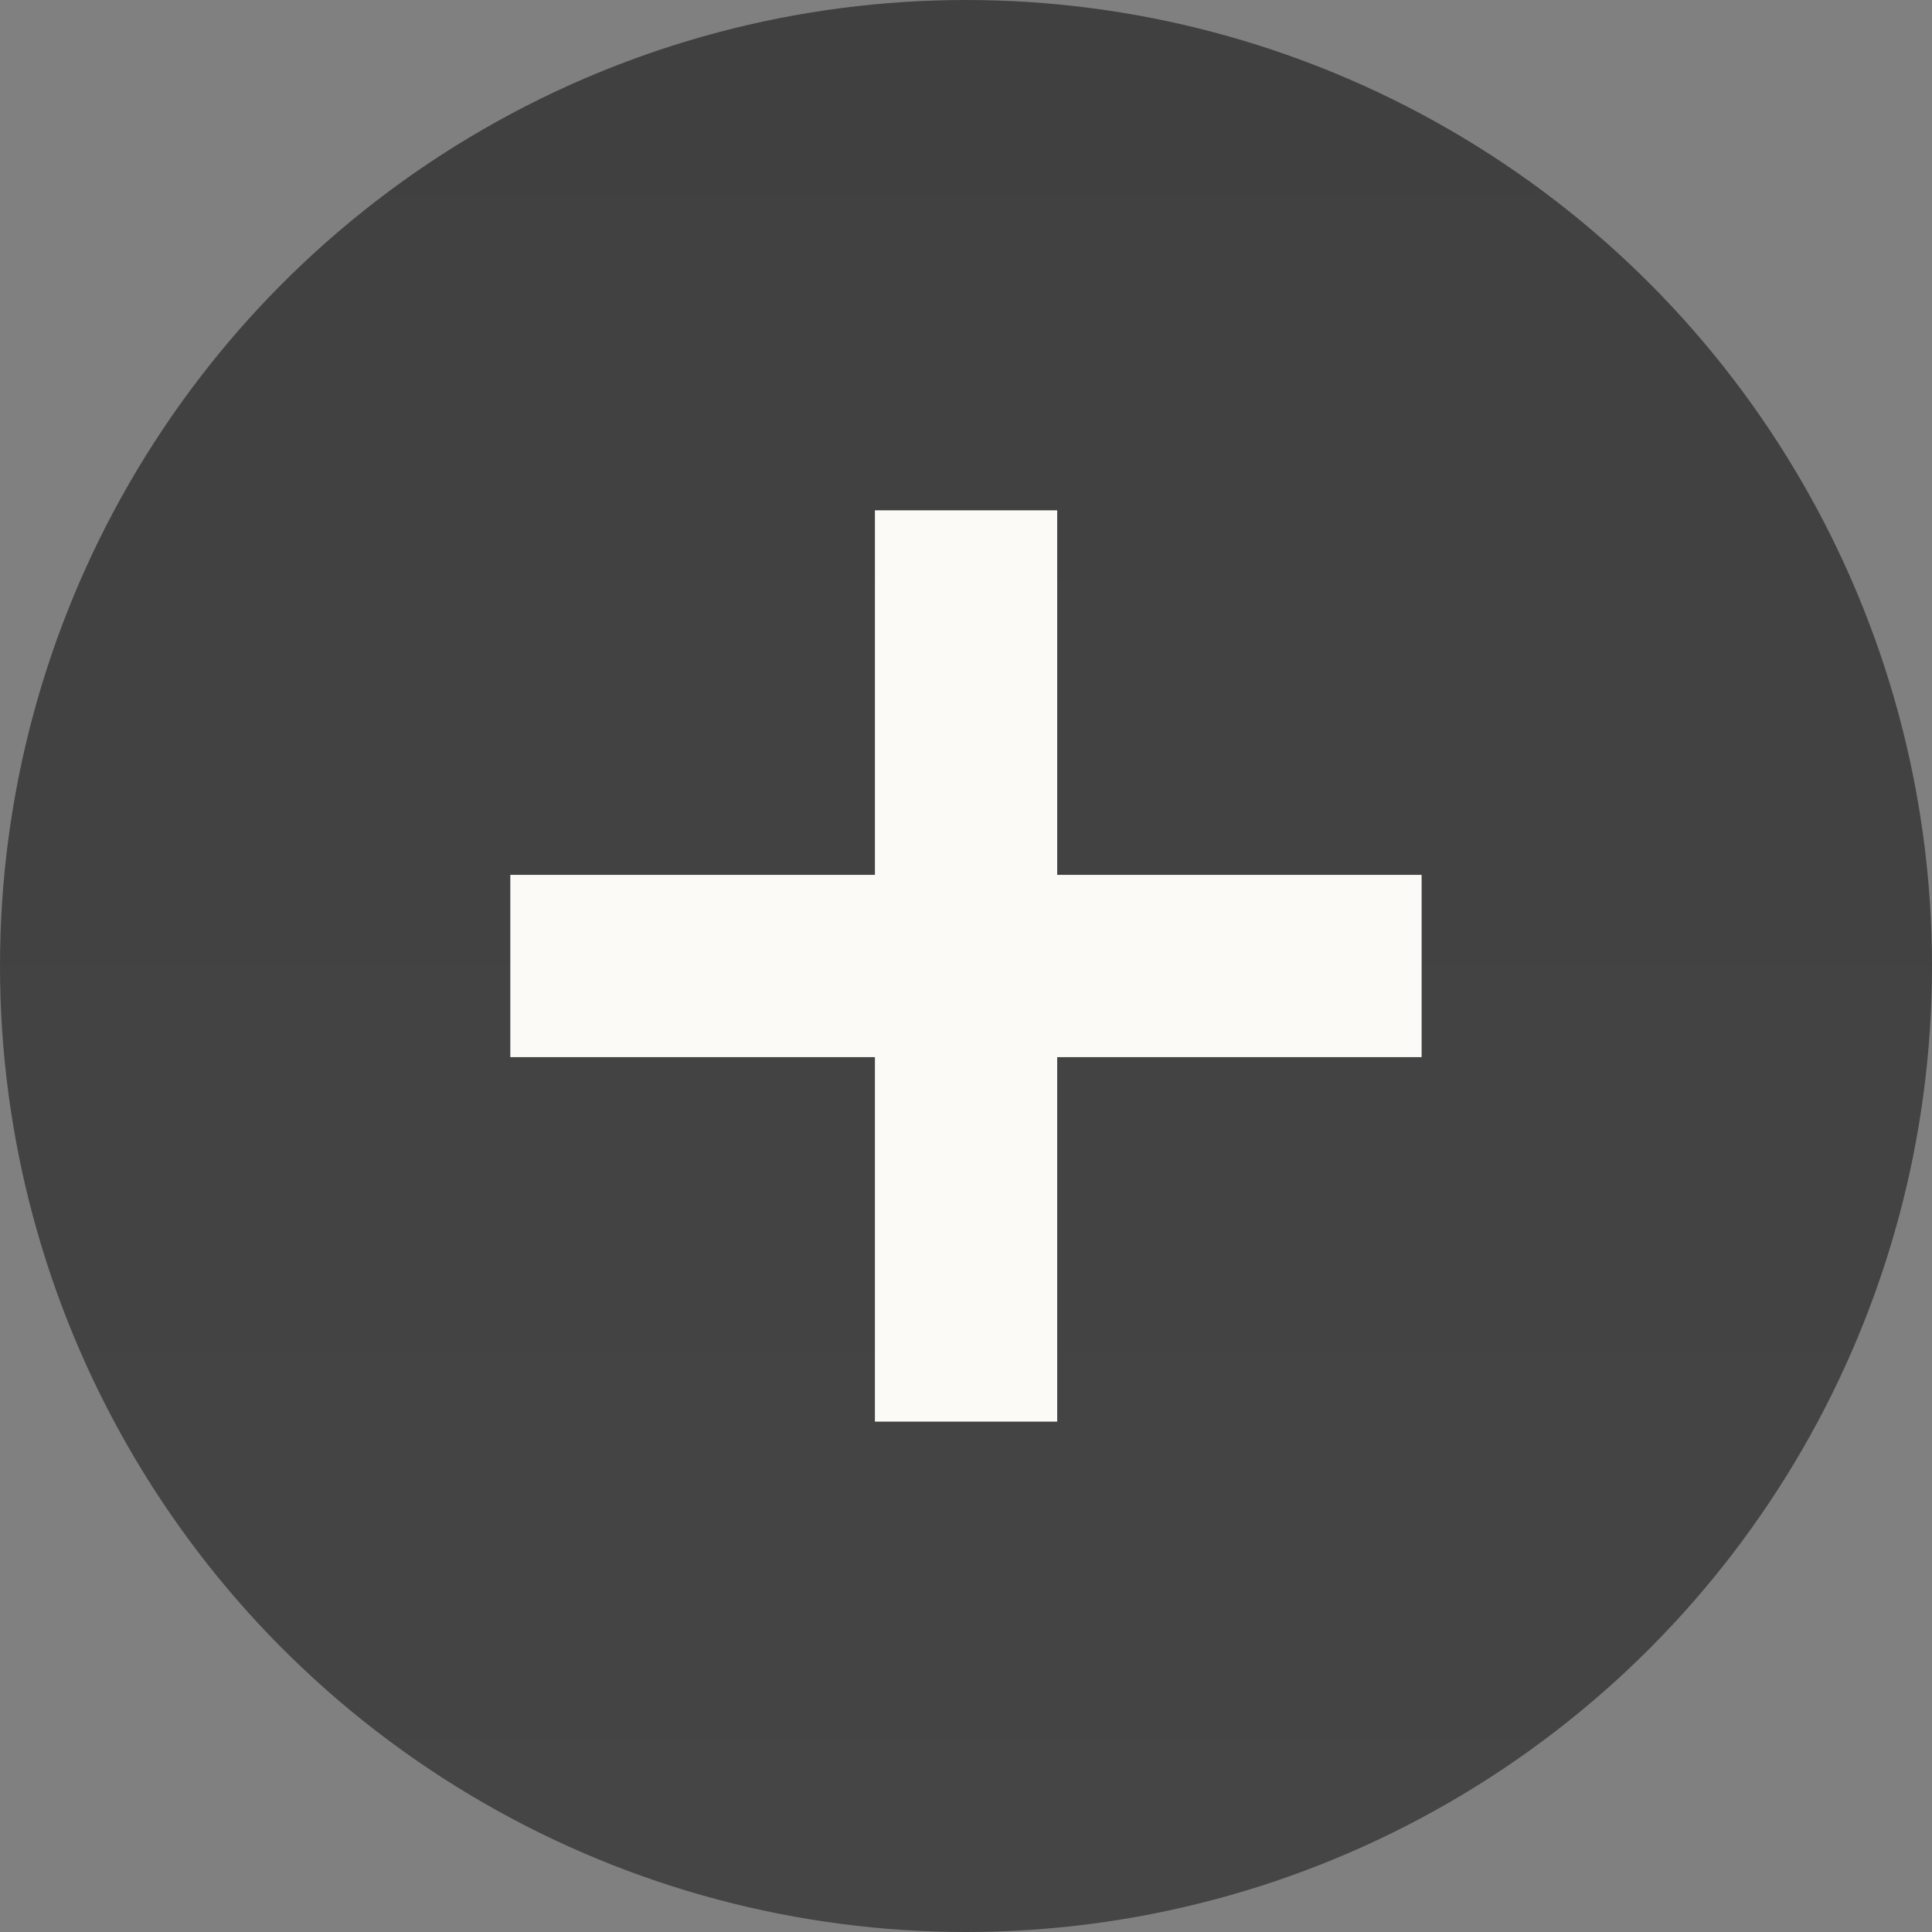 <?xml version="1.0" encoding="UTF-8"?> <svg xmlns="http://www.w3.org/2000/svg" width="35" height="35" viewBox="0 0 35 35" fill="none"><rect x="0" y="0" width="35" height="35" fill="#808080" stroke="none"/><circle cx="17.5" cy="17.5" r="17.5" fill="url(#paint0_linear_1_242)"></circle><rect x="15.85" y="9.245" width="3.302" height="16.509" fill="#FBFAF6"></rect><rect x="25.754" y="15.849" width="3.302" height="16.509" transform="rotate(90 25.754 15.849)" fill="#FBFAF6"></rect><defs><linearGradient id="paint0_linear_1_242" x1="17.5" y1="0" x2="17.5" y2="35" gradientUnits="userSpaceOnUse"><stop stop-color="#404040"></stop><stop offset="1" stop-color="#454545"></stop></linearGradient></defs></svg> 